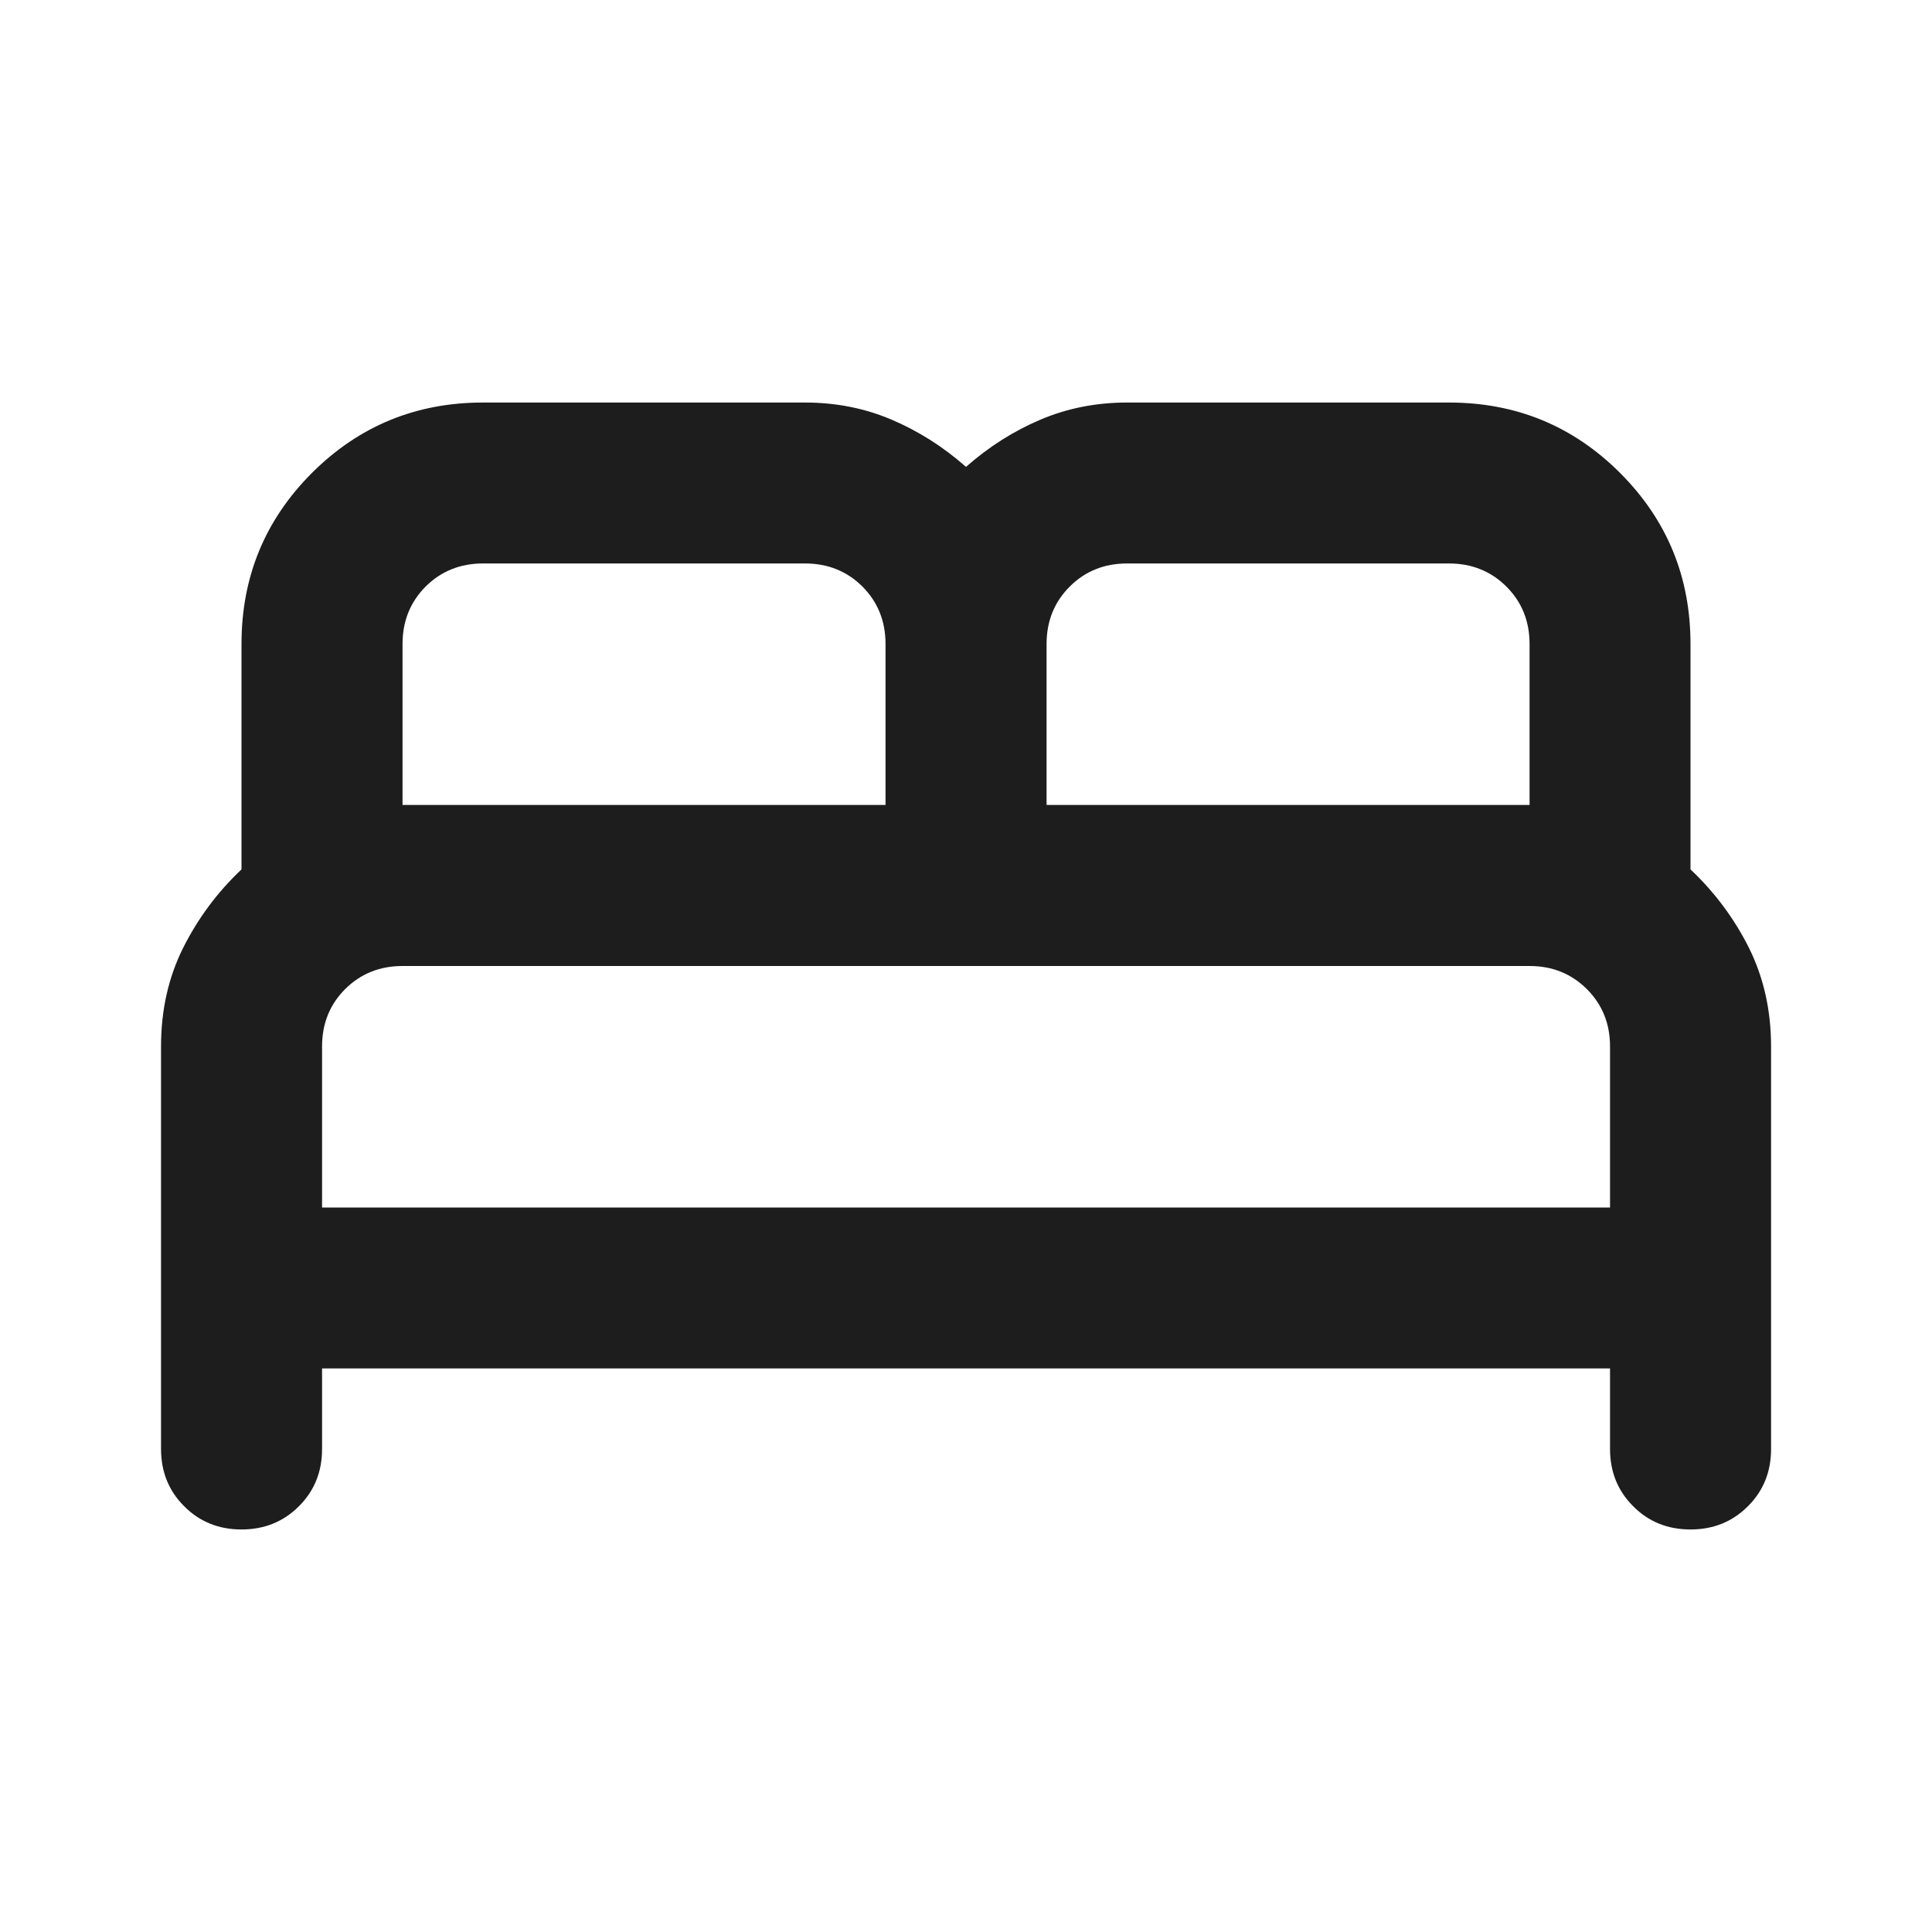 <svg width="20" height="20" viewBox="0 0 20 20" fill="none" xmlns="http://www.w3.org/2000/svg">
<path d="M2.5 15.833C2.264 15.833 2.066 15.753 1.907 15.593C1.747 15.434 1.667 15.236 1.667 15V10.833C1.667 10.458 1.743 10.118 1.896 9.812C2.049 9.507 2.25 9.236 2.5 9V6.667C2.5 5.972 2.743 5.382 3.229 4.896C3.716 4.41 4.306 4.167 5 4.167H8.334C8.653 4.167 8.952 4.226 9.229 4.344C9.507 4.462 9.764 4.625 10 4.833C10.236 4.625 10.493 4.462 10.771 4.344C11.049 4.226 11.348 4.167 11.667 4.167H15C15.695 4.167 16.285 4.41 16.771 4.896C17.257 5.382 17.5 5.972 17.5 6.667V9C17.75 9.236 17.952 9.507 18.105 9.812C18.257 10.118 18.334 10.458 18.334 10.833V15C18.334 15.236 18.254 15.434 18.094 15.593C17.934 15.753 17.736 15.833 17.5 15.833C17.264 15.833 17.066 15.753 16.907 15.593C16.747 15.434 16.667 15.236 16.667 15V14.166H3.334V15C3.334 15.236 3.254 15.434 3.094 15.593C2.934 15.753 2.736 15.833 2.5 15.833ZM10.834 8.333H15.834V6.667C15.834 6.43 15.754 6.232 15.594 6.072C15.434 5.913 15.236 5.833 15 5.833H11.667C11.431 5.833 11.233 5.913 11.074 6.072C10.914 6.232 10.834 6.43 10.834 6.667V8.333ZM4.167 8.333H9.167V6.667C9.167 6.43 9.087 6.232 8.928 6.072C8.768 5.913 8.57 5.833 8.334 5.833H5C4.764 5.833 4.566 5.913 4.406 6.072C4.247 6.232 4.167 6.43 4.167 6.667V8.333ZM3.334 12.5H16.667V10.833C16.667 10.597 16.587 10.399 16.427 10.239C16.267 10.08 16.07 10 15.834 10H4.167C3.931 10 3.733 10.08 3.573 10.239C3.413 10.399 3.334 10.597 3.334 10.833V12.5Z" fill="#1D1D1D"/>
</svg>
